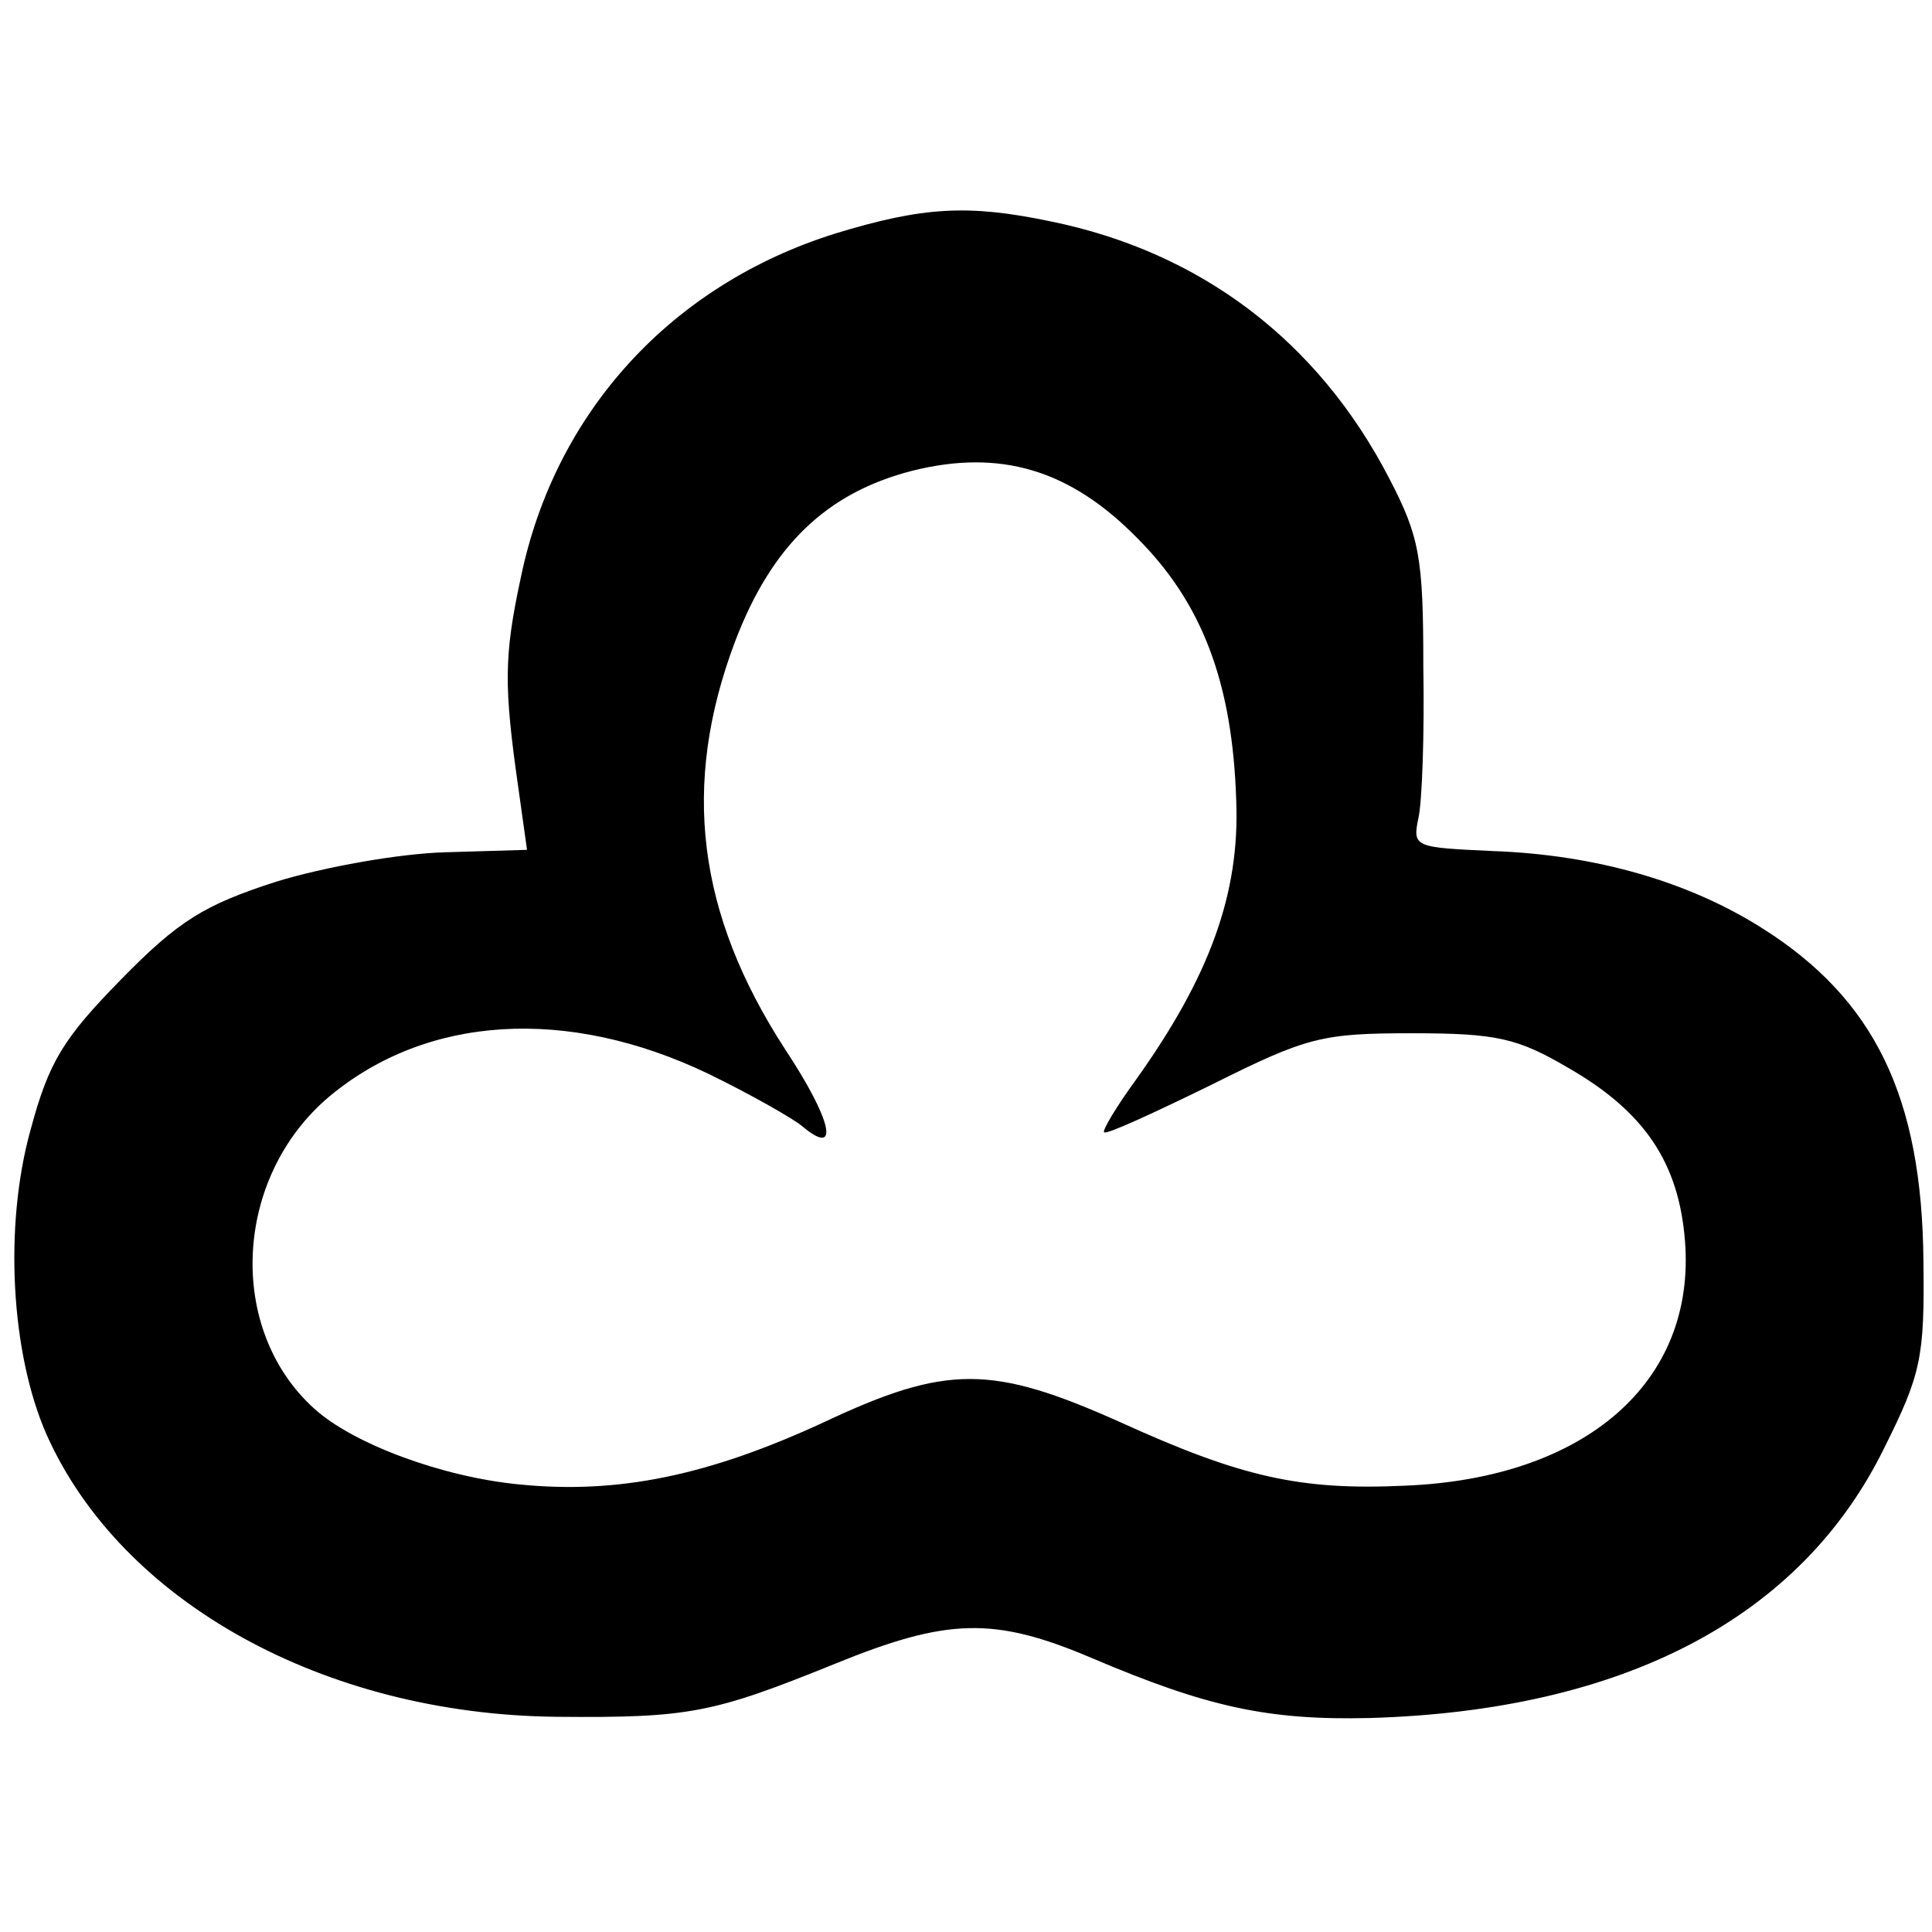 <?xml version="1.0" standalone="no"?>
<!DOCTYPE svg PUBLIC "-//W3C//DTD SVG 20010904//EN"
 "http://www.w3.org/TR/2001/REC-SVG-20010904/DTD/svg10.dtd">
<svg version="1.0" xmlns="http://www.w3.org/2000/svg"
 width="158pt" height="158pt" viewBox="0 0 158 158"
 preserveAspectRatio="xMidYMid meet">
<g transform="translate(0,158) scale(0.1,-0.1)"
fill="#000000" stroke="none">
<path d="M683 1389 c-134 -42 -229 -146 -257 -281 -14 -65 -14 -89 -2 -173 l7
-50 -67 -2 c-37 -1 -99 -12 -138 -24 -59 -19 -80 -32 -127 -80 -47 -48 -59
-67 -74 -123 -22 -79 -16 -183 13 -249 61 -137 227 -229 417 -231 109 -1 128
3 227 43 93 38 131 39 211 5 94 -40 144 -51 227 -49 208 6 353 82 421 221 30
60 33 74 32 152 -1 135 -40 215 -132 273 -60 38 -136 60 -220 63 -64 3 -66 3
-61 27 3 13 5 69 4 124 0 89 -3 106 -28 154 -58 112 -154 185 -277 210 -67 14
-104 12 -176 -10z m247 -249 c53 -53 78 -118 81 -215 3 -76 -22 -144 -82 -228
-16 -22 -28 -42 -26 -43 2 -2 41 16 88 39 78 39 90 42 164 42 69 0 86 -4 127
-28 63 -36 91 -78 96 -142 9 -115 -81 -194 -229 -200 -86 -4 -134 7 -233 52
-105 47 -142 47 -242 0 -95 -44 -169 -59 -249 -51 -63 6 -136 33 -168 62 -72
65 -66 189 12 255 80 67 195 74 310 19 35 -17 70 -37 77 -43 31 -26 25 4 -14
63 -72 111 -85 216 -41 333 30 79 75 122 145 140 72 18 129 1 184 -55z"/>
</g>
</svg>
